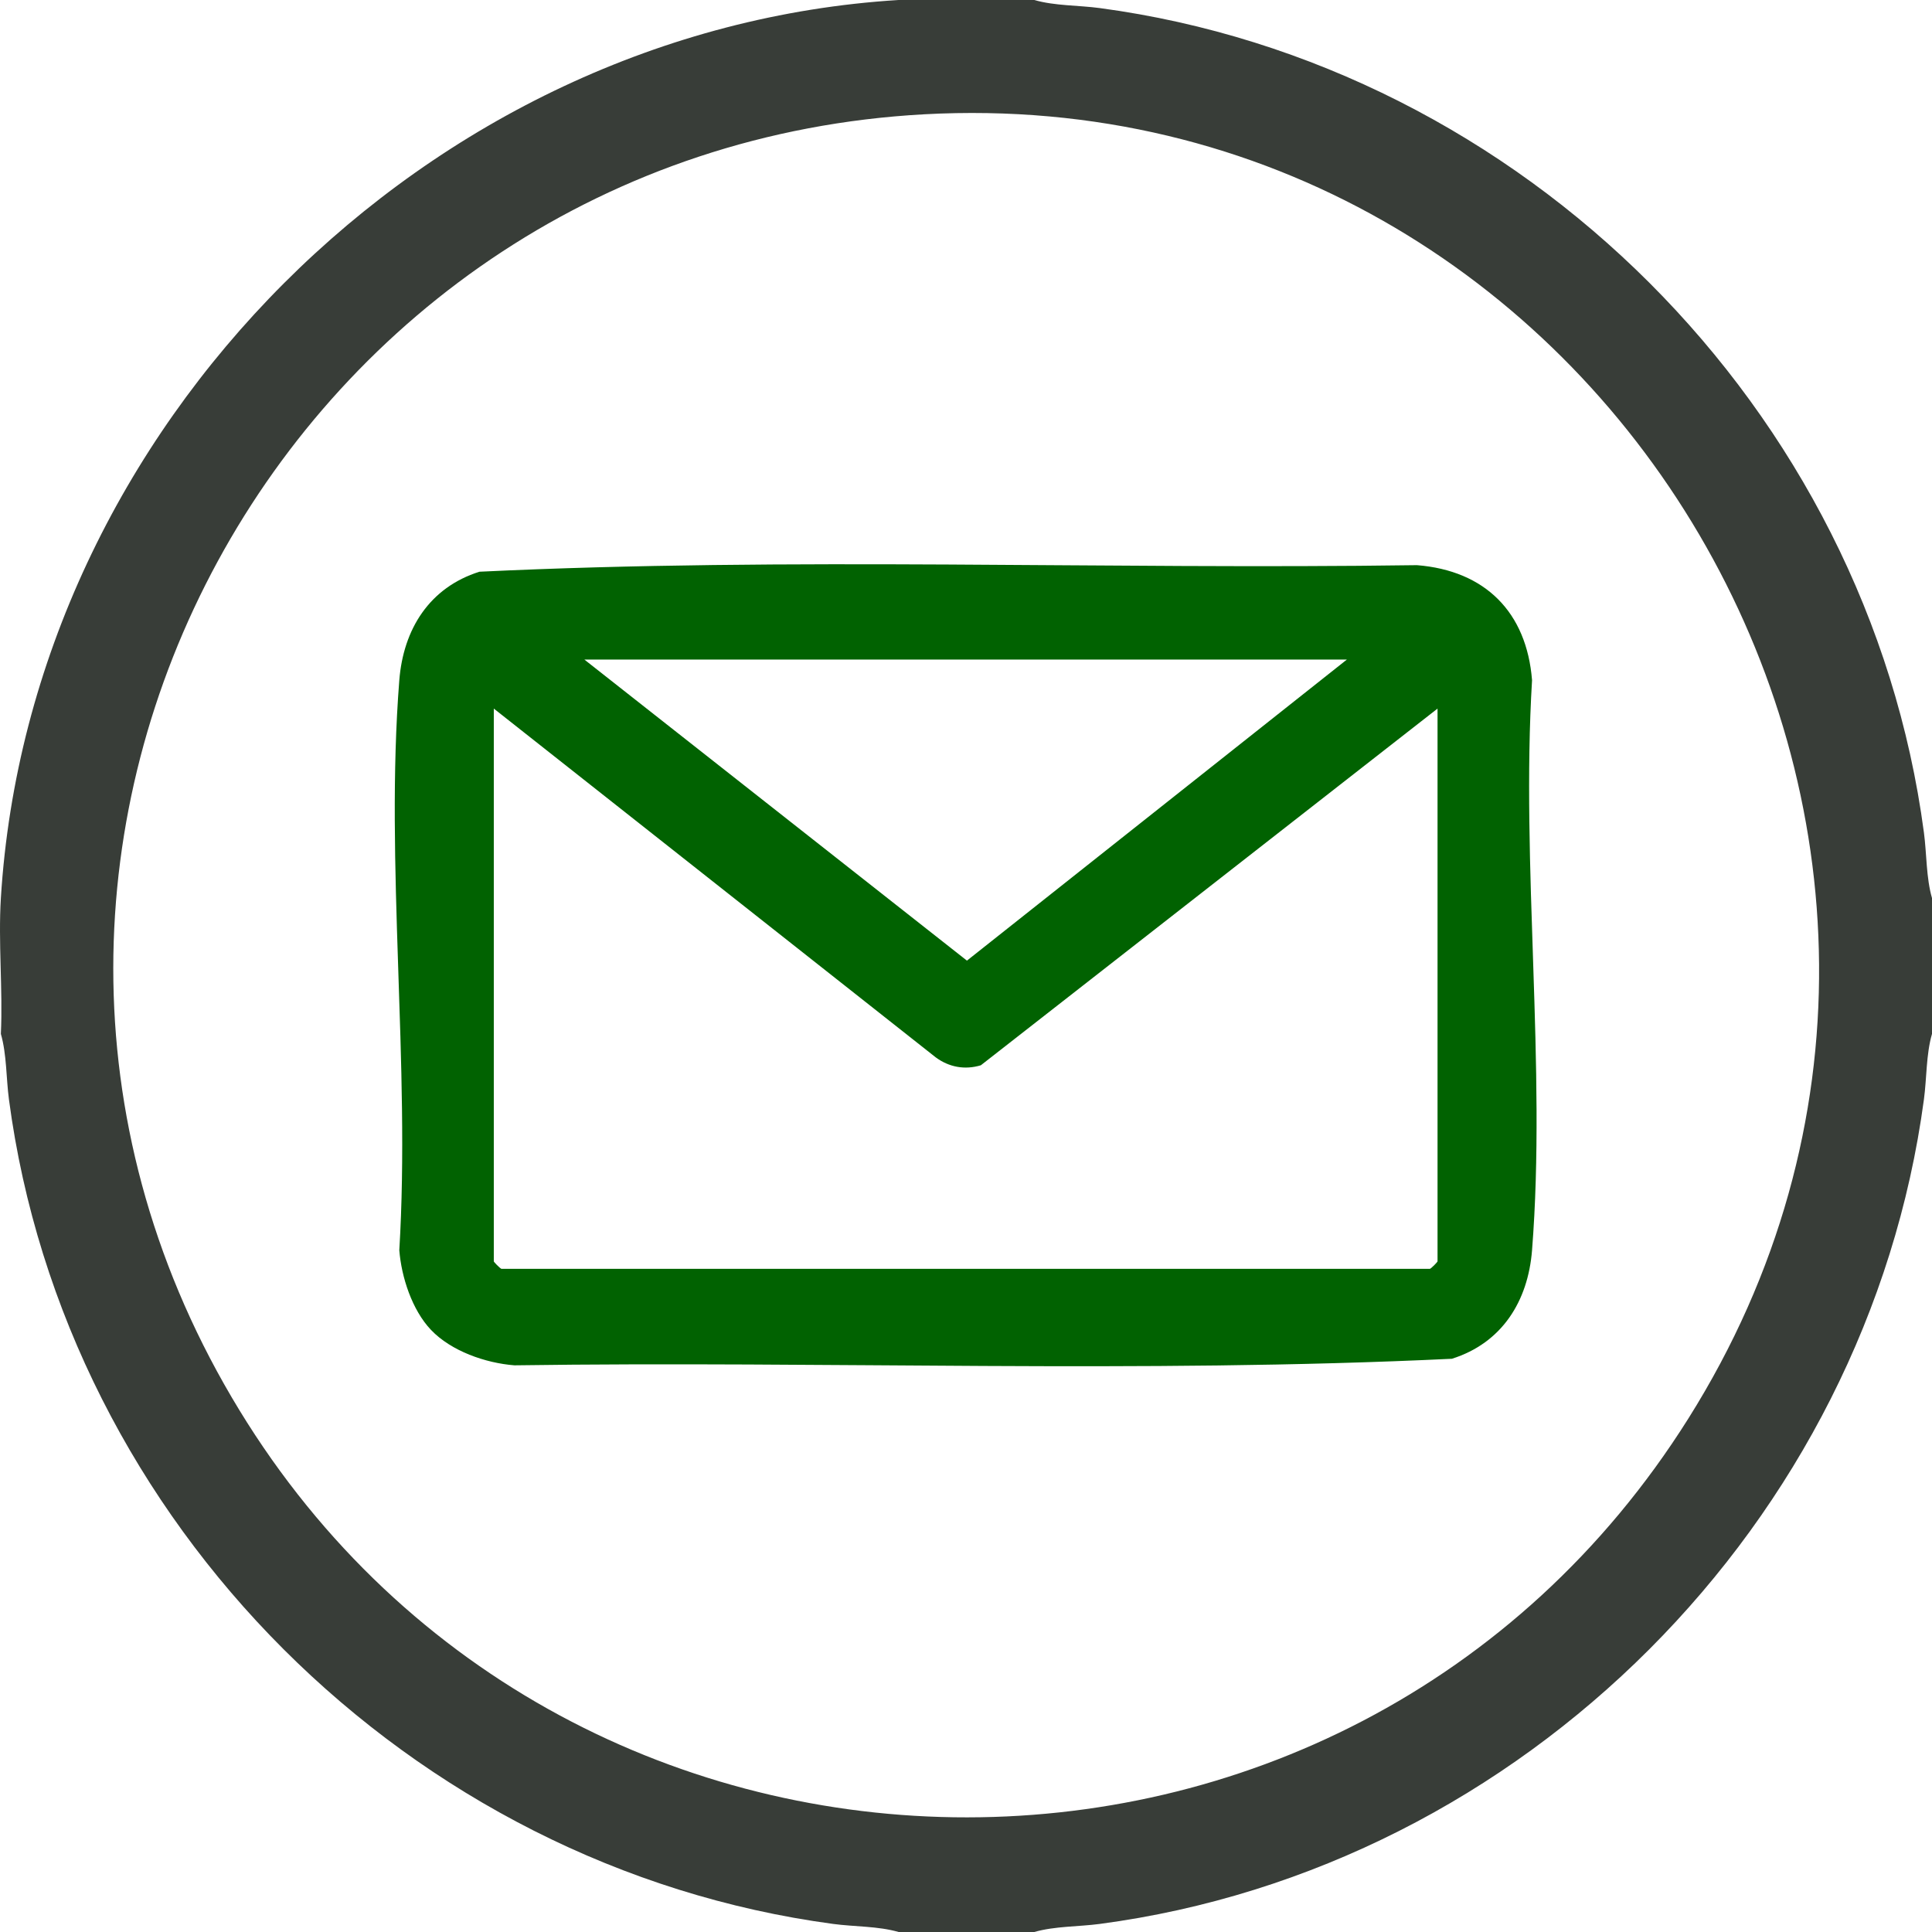 <svg xmlns="http://www.w3.org/2000/svg" width="400" height="400" viewBox="0 0 400 400" fill="none"><g clip-path="url(#clip0_241_2)"><path d="M89.228 275.336C85.323 271.233 83.109 264.415 82.671 258.85C84.989 220.522 79.685 178.758 82.671 140.837C83.506 130.26 88.915 121.626 99.272 118.368C163.661 115.278 228.728 117.94 293.357 117.011C307.484 118.128 316.087 126.752 317.194 140.837C314.876 179.165 320.18 220.929 317.194 258.85C316.358 269.427 310.95 278.061 300.593 281.319C236.204 284.409 171.136 281.747 106.507 282.676C100.514 282.206 93.404 279.732 89.228 275.336ZM278.865 136.556H120.989L200.193 198.888L278.855 136.556H278.865ZM297.617 146.715L203.075 220.553C199.755 221.555 196.487 220.95 193.73 218.914L102.237 146.705V261.147C102.237 261.283 103.438 262.525 103.814 262.703H296.051C296.416 262.525 297.627 261.283 297.627 261.147V146.705L297.617 146.715Z" fill="#016201"></path><path d="M214.148 0C218.359 1.227 223.297 1.078 227.703 1.672C315.266 13.438 386.703 84.68 398.328 172.375C398.914 176.789 398.781 181.727 400 185.938V214.062C398.773 218.273 398.922 223.211 398.328 227.625C386.562 315.227 315.359 386.695 227.703 398.328C223.297 398.914 218.359 398.781 214.148 400H186.039C181.828 398.773 176.891 398.922 172.484 398.328C84.93 386.562 13.476 315.305 1.851 227.625C1.266 223.211 1.398 218.273 0.18 214.062C0.601 204.828 -0.383 195.109 0.18 185.938C6.203 88.367 88.508 6.023 186.031 0H214.141H214.148ZM191.336 23.664C59.883 30.852 -19.422 174.695 47.969 289.297C115.023 403.32 279.156 405.68 349.562 293.68C425.219 173.344 332.586 15.945 191.336 23.664Z" fill="#383D38"></path></g><defs><clipPath id="clip0_241_2"><rect width="400" height="400" fill="white"></rect></clipPath></defs></svg>